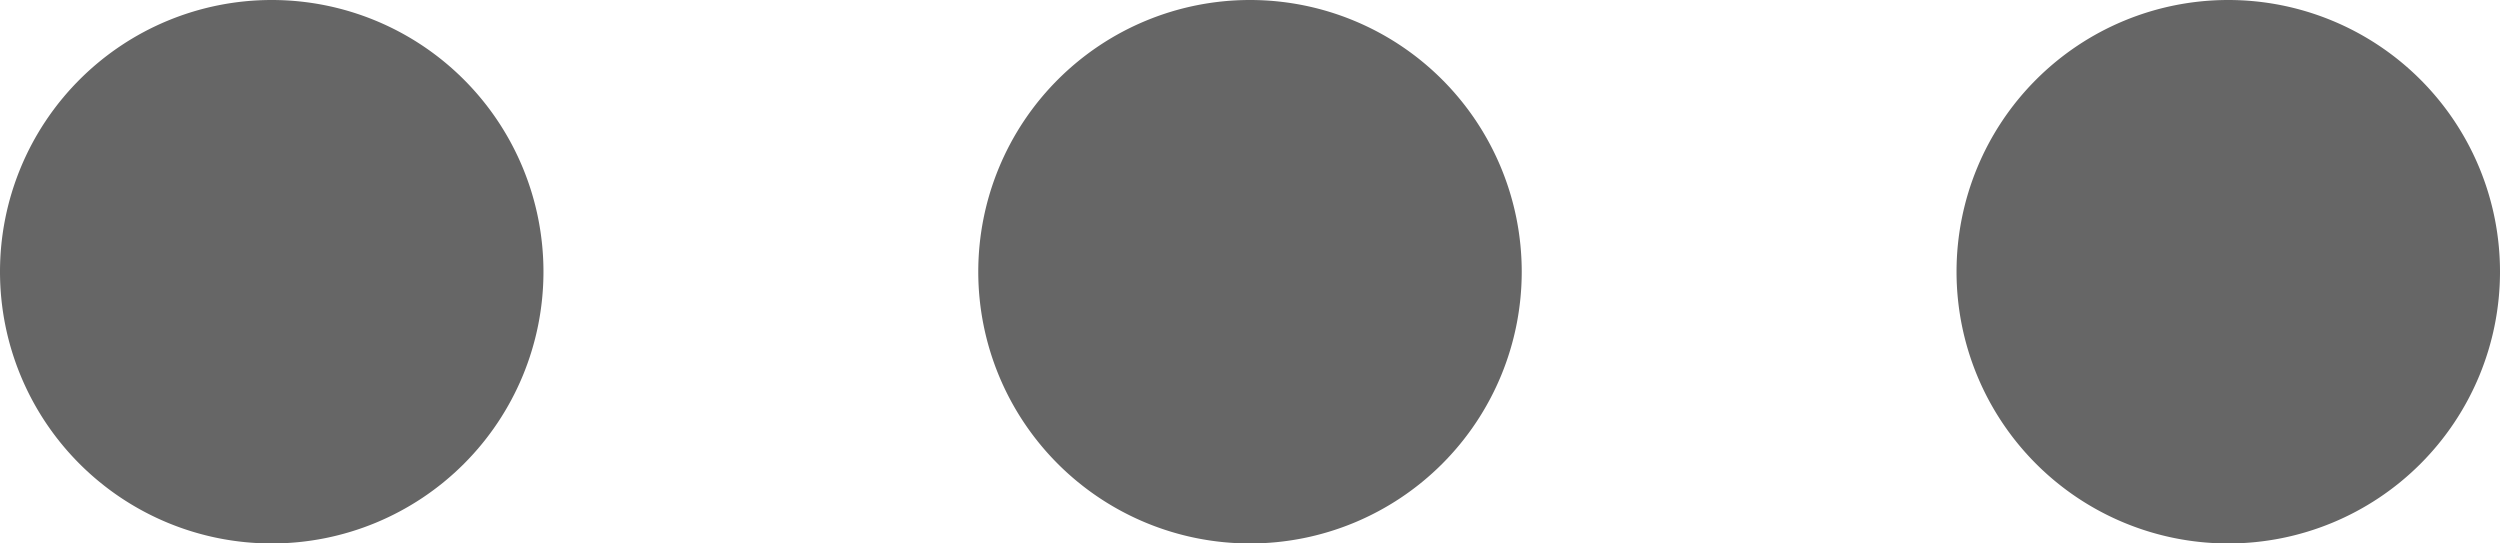 <svg xmlns="http://www.w3.org/2000/svg" width="13" height="2.826" viewBox="0 0 13 2.826">
  <g id="streamline-icon-navigation-menu-vertical_24x24" data-name="streamline-icon-navigation-menu-vertical@24x24" transform="translate(0 2.826) rotate(-90)">
    <path id="Path_35277" data-name="Path 35277" d="M0,1.413A1.413,1.413,0,1,0,1.413,0,1.413,1.413,0,0,0,0,1.413Z" fill="#666"/>
    <path id="Path_35278" data-name="Path 35278" d="M0,1.413A1.413,1.413,0,1,0,1.413,0,1.413,1.413,0,0,0,0,1.413Z" transform="translate(0 5.087)" fill="#666"/>
    <path id="Path_35279" data-name="Path 35279" d="M0,1.413A1.413,1.413,0,1,0,1.413,0,1.413,1.413,0,0,0,0,1.413Z" transform="translate(0 10.174)" fill="#666"/>
  </g>
</svg>
